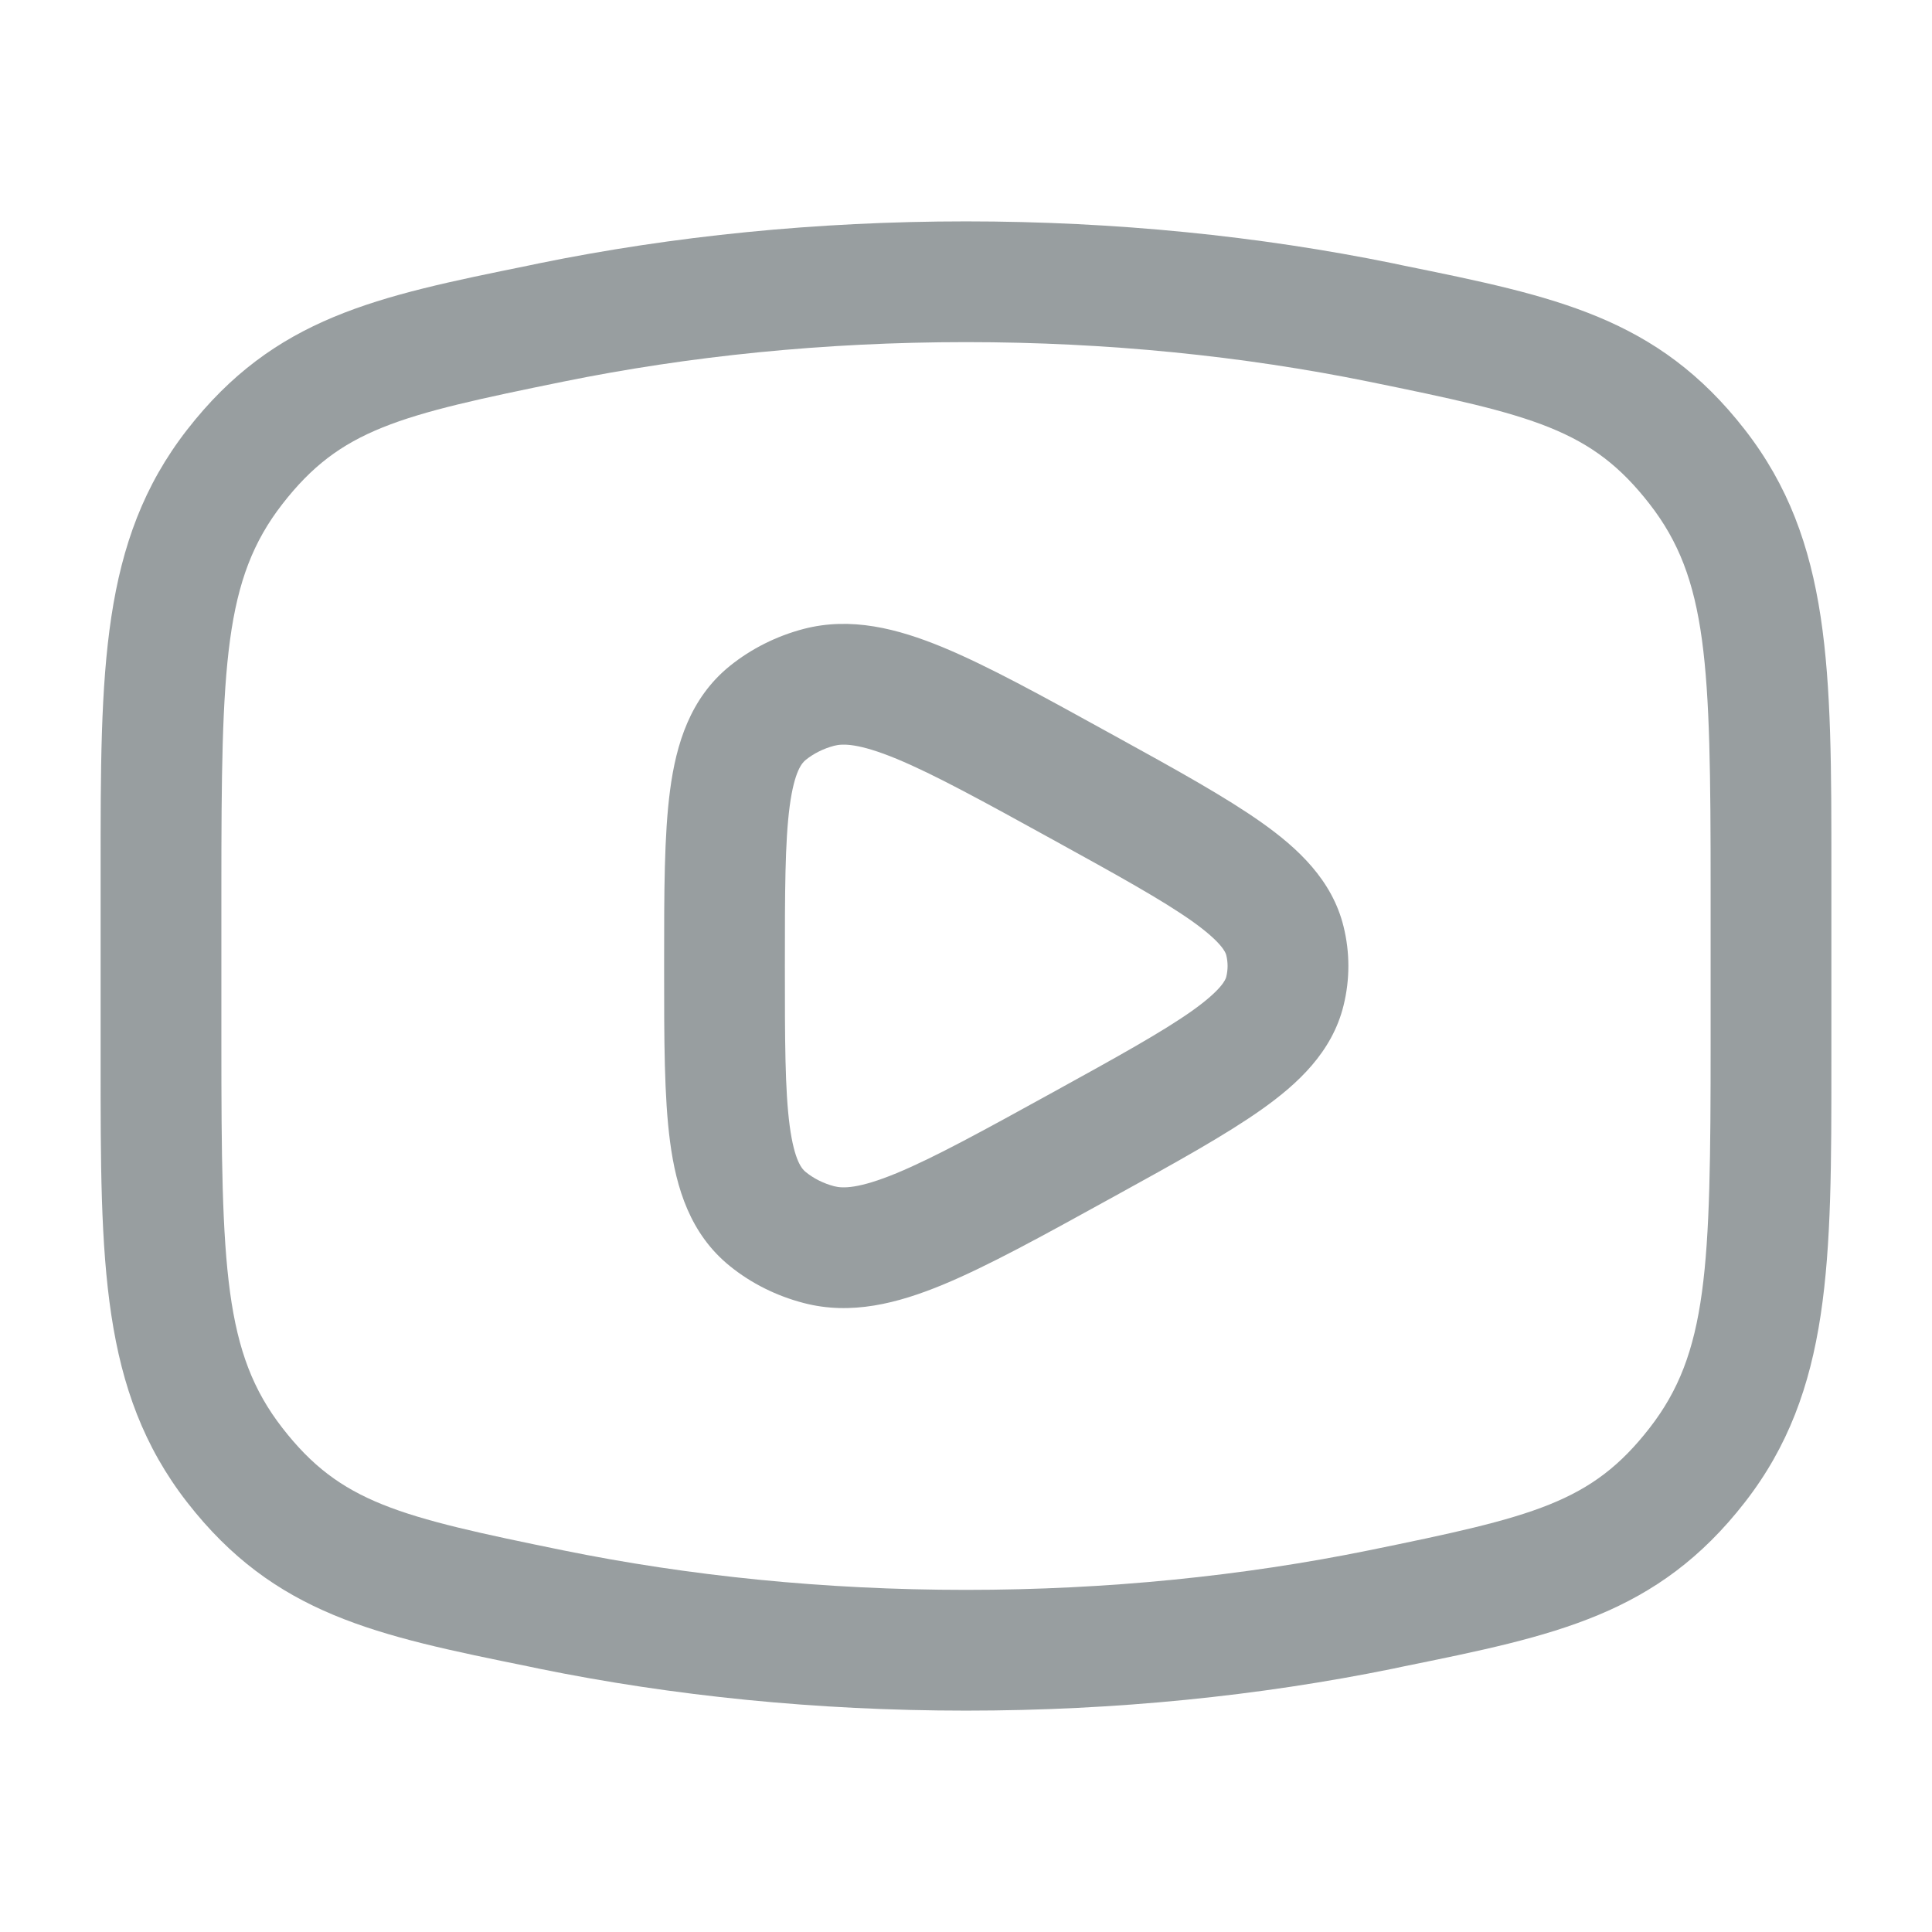 <svg width="24" height="24" viewBox="0 0 24 24" fill="none" xmlns="http://www.w3.org/2000/svg">
<path d="M12 21.25C13.858 21.25 15.645 21.067 17.304 20.729C17.346 20.72 17.389 20.711 17.431 20.702C19.325 20.317 20.588 20.06 21.676 18.661C22.752 17.277 22.751 15.673 22.75 13.188V10.812C22.751 8.327 22.752 6.723 21.676 5.339C20.588 3.94 19.325 3.683 17.431 3.298C17.389 3.289 17.346 3.28 17.304 3.271C15.645 2.933 13.858 2.75 12 2.75C10.142 2.75 8.356 2.933 6.697 3.271C6.654 3.28 6.611 3.289 6.569 3.298C4.675 3.683 3.412 3.94 2.324 5.339C1.248 6.722 1.249 8.327 1.25 10.812L1.25 13.188C1.249 15.673 1.248 17.277 2.324 18.661C3.412 20.06 4.675 20.317 6.569 20.702C6.611 20.711 6.654 20.72 6.697 20.729C8.356 21.067 10.142 21.25 12 21.25ZM12 19.75C10.239 19.75 8.554 19.576 6.996 19.259C4.944 18.84 4.23 18.667 3.509 17.74C2.784 16.808 2.75 15.761 2.75 12.964L2.75 11.036C2.75 8.239 2.784 7.192 3.509 6.26C4.23 5.333 4.944 5.159 6.996 4.741C8.554 4.424 10.239 4.25 12 4.25C13.761 4.25 15.446 4.424 17.004 4.741C19.056 5.159 19.77 5.333 20.491 6.26C21.216 7.192 21.25 8.239 21.25 11.036V12.964C21.25 15.761 21.216 16.808 20.491 17.74C19.77 18.667 19.056 18.84 17.004 19.259C15.446 19.576 13.761 19.75 12 19.75ZM9.982 16.186C10.571 16.341 11.149 16.192 11.713 15.959C12.268 15.729 12.942 15.358 13.767 14.903L13.849 14.858C14.603 14.443 15.225 14.099 15.674 13.781C16.123 13.463 16.549 13.067 16.69 12.491C16.77 12.168 16.77 11.832 16.69 11.509C16.549 10.933 16.123 10.537 15.674 10.219C15.225 9.901 14.603 9.557 13.849 9.142L13.767 9.097C12.942 8.642 12.268 8.271 11.713 8.041C11.149 7.808 10.571 7.659 9.982 7.813C9.648 7.901 9.334 8.057 9.066 8.273C8.574 8.671 8.4 9.241 8.324 9.815C8.25 10.371 8.25 11.089 8.25 11.946V12.054C8.25 12.911 8.25 13.629 8.324 14.185C8.4 14.759 8.574 15.329 9.066 15.727C9.334 15.944 9.648 16.099 9.982 16.186ZM10.363 14.736C10.226 14.7 10.106 14.638 10.01 14.56C9.964 14.524 9.869 14.425 9.81 13.987C9.751 13.543 9.75 12.925 9.75 12C9.75 11.075 9.751 10.457 9.81 10.013C9.869 9.575 9.964 9.476 10.01 9.439C10.106 9.362 10.226 9.3 10.363 9.264C10.47 9.236 10.67 9.233 11.139 9.427C11.607 9.621 12.208 9.951 13.083 10.433C13.889 10.877 14.436 11.18 14.807 11.442C15.182 11.709 15.226 11.835 15.233 11.865C15.255 11.954 15.255 12.046 15.233 12.135C15.226 12.165 15.182 12.291 14.807 12.558C14.436 12.82 13.889 13.123 13.083 13.567C12.208 14.049 11.607 14.379 11.139 14.573C10.67 14.767 10.47 14.764 10.363 14.736Z" fill="#989EA0"/>
</svg>

